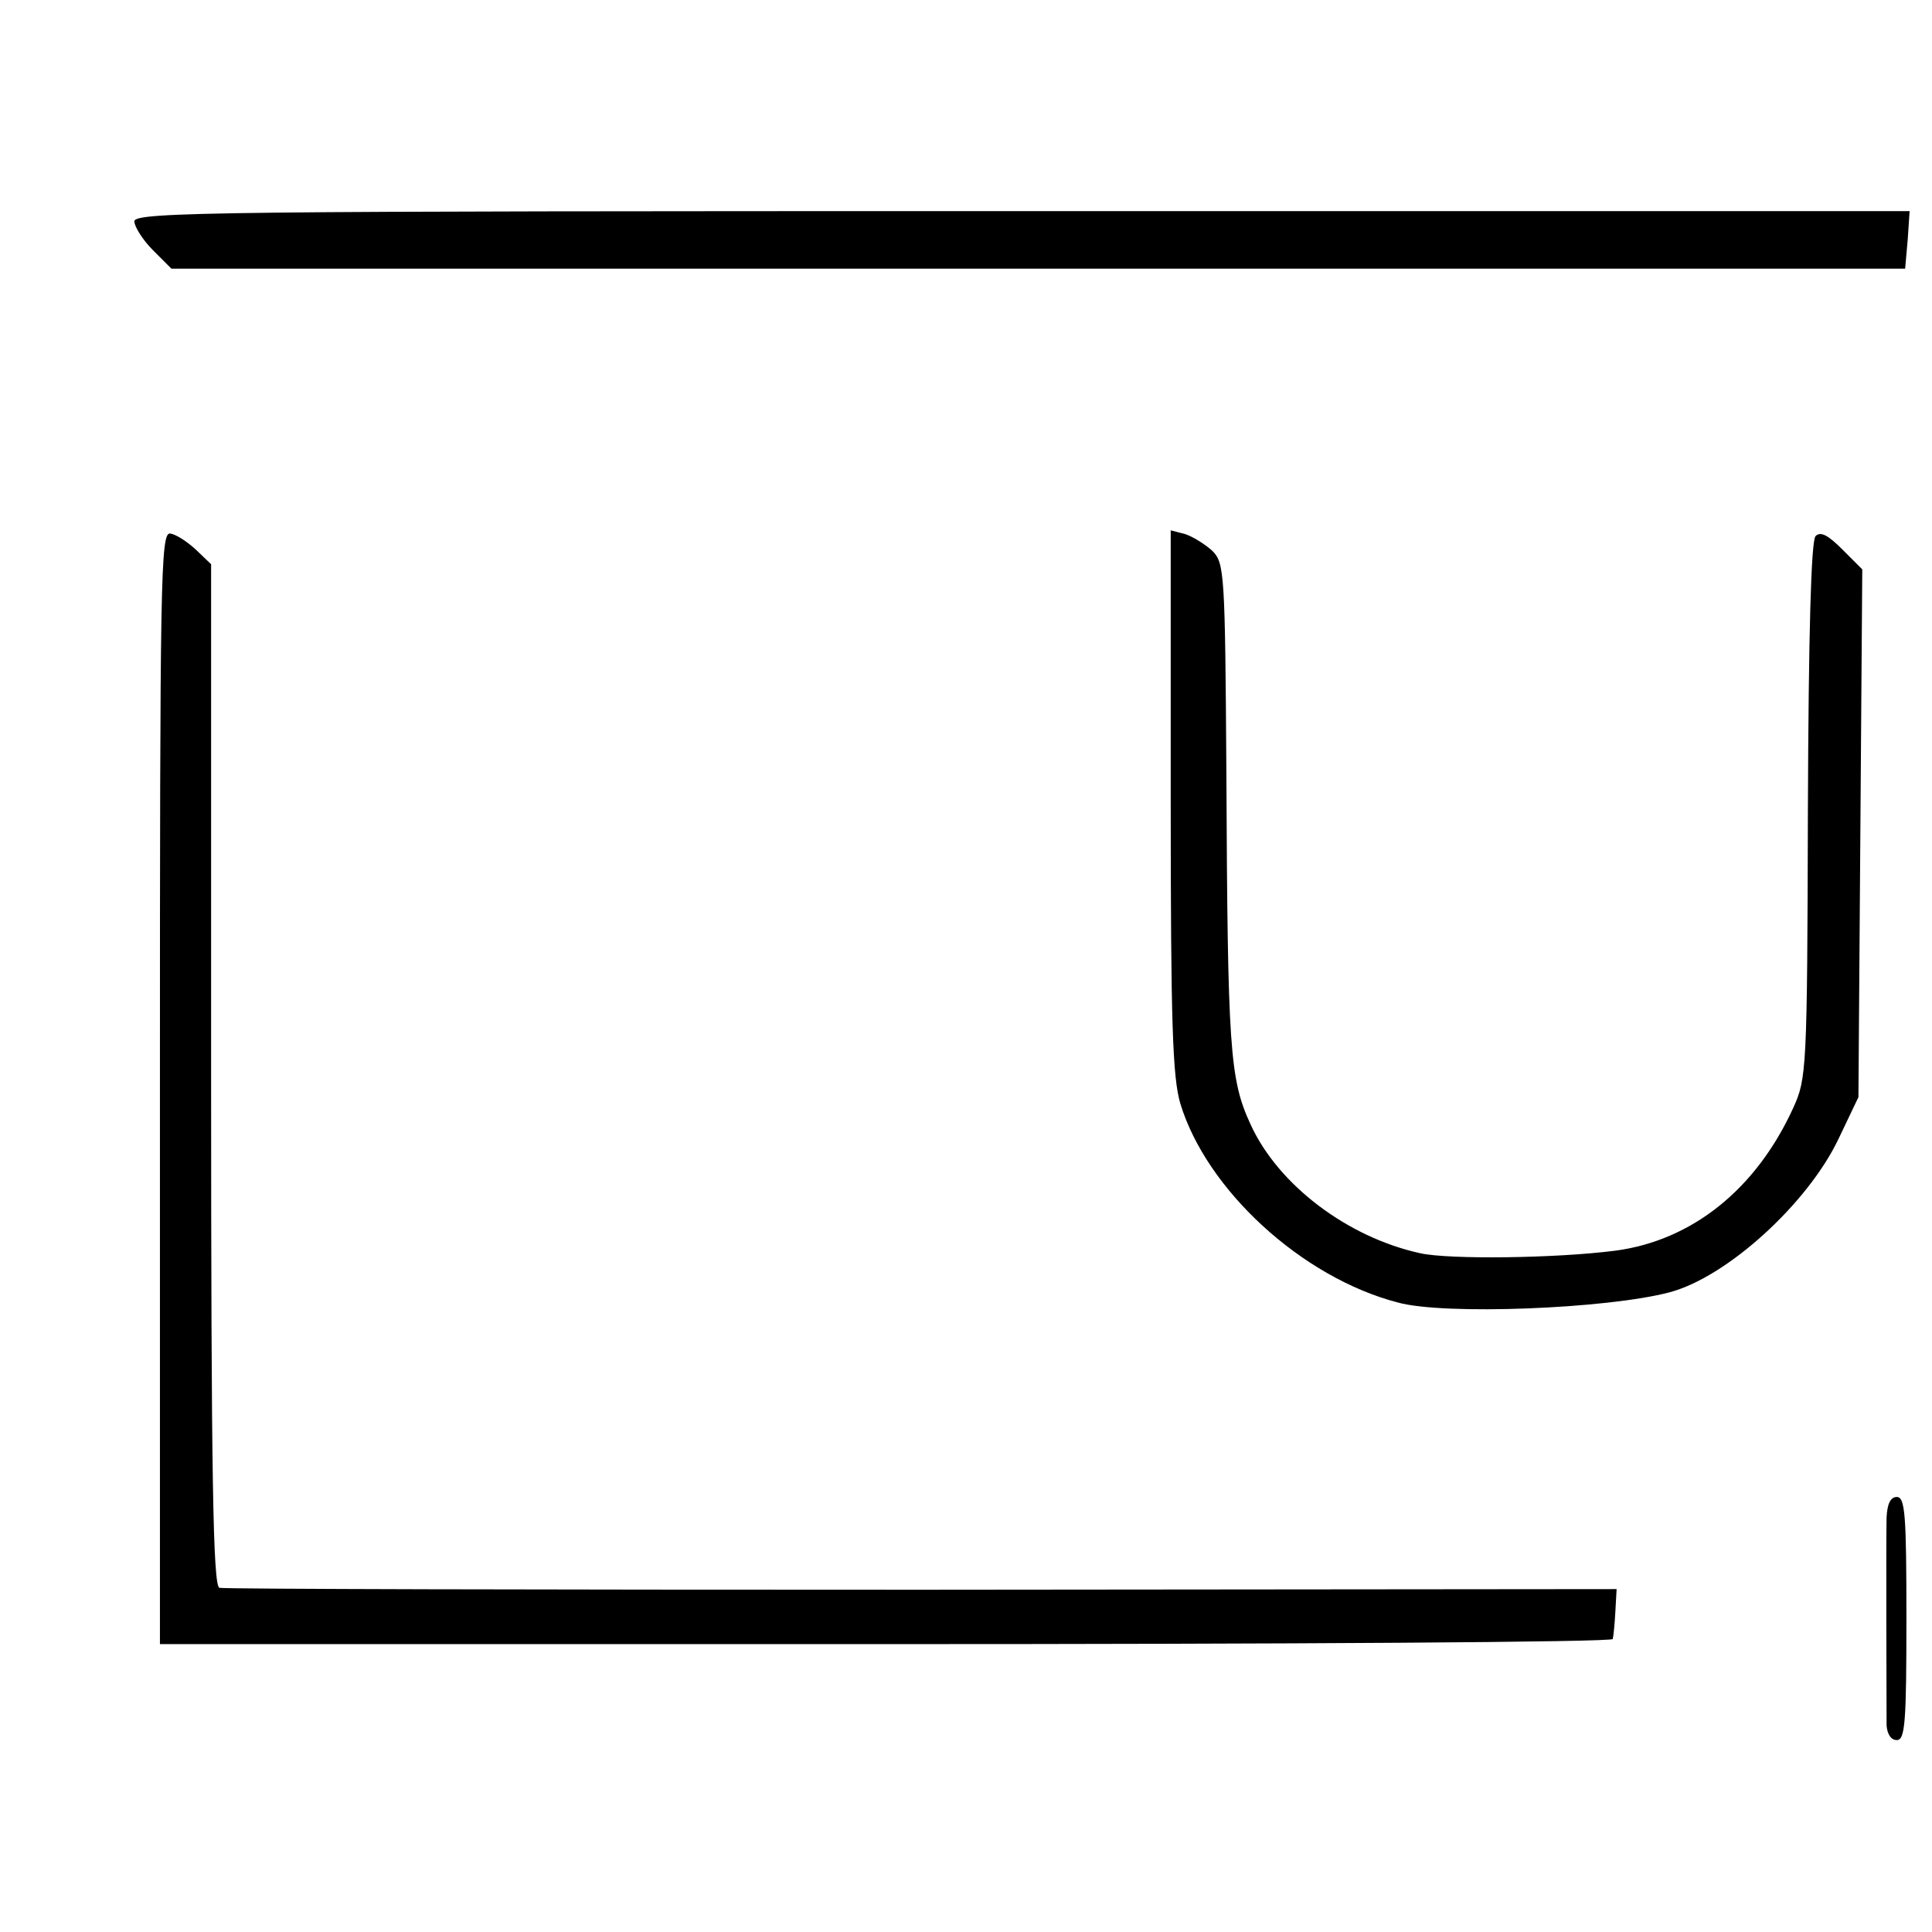<?xml version="1.0" standalone="no"?>
<!DOCTYPE svg PUBLIC "-//W3C//DTD SVG 20010904//EN"
 "http://www.w3.org/TR/2001/REC-SVG-20010904/DTD/svg10.dtd">
<svg version="1.0" xmlns="http://www.w3.org/2000/svg"
 width="302pt" height="302pt" viewBox="0 0 302 302"
 preserveAspectRatio="xMidYMid meet">
<g transform="translate(0,302) scale(0.1,-0.1)"
fill="#000000" stroke="none">
<path d="M210 2674 c0 -8 13 -29 29 -45 l29 -29 1355 0 1355 0 4 45 3 45
-1387 0 c-1257 0 -1388 -1 -1388 -16z"/>
<path d="M250 1319 l0 -869 1135 0 c624 0 1136 3 1136 8 1 4 3 23 4 42 l2 36
-1086 -1 c-597 0 -1092 1 -1098 3 -10 3 -13 172 -13 802 l0 798 -24 23 c-13
12 -31 24 -40 25 -15 2 -16 -68 -16 -867z"/>
<path d="M1830 1768 c0 -349 3 -432 15 -473 41 -135 190 -272 340 -311 72 -20
327 -10 425 16 90 24 216 139 264 240 l31 65 3 413 3 412 -31 31 c-22 22 -34
29 -42 21 -7 -7 -11 -153 -12 -429 -1 -406 -2 -419 -23 -465 -58 -127 -158
-207 -278 -223 -93 -12 -260 -14 -305 -4 -114 25 -222 107 -265 201 -33 71
-36 119 -38 550 -2 313 -3 328 -22 347 -11 10 -30 22 -42 26 l-23 6 0 -423z"/>
<path d="M2949 648 c-1 -40 0 -294 0 -325 1 -14 7 -23 16 -23 13 0 15 28 15
190 0 162 -2 190 -15 190 -10 0 -15 -11 -16 -32z"/>
</g>
</svg>
